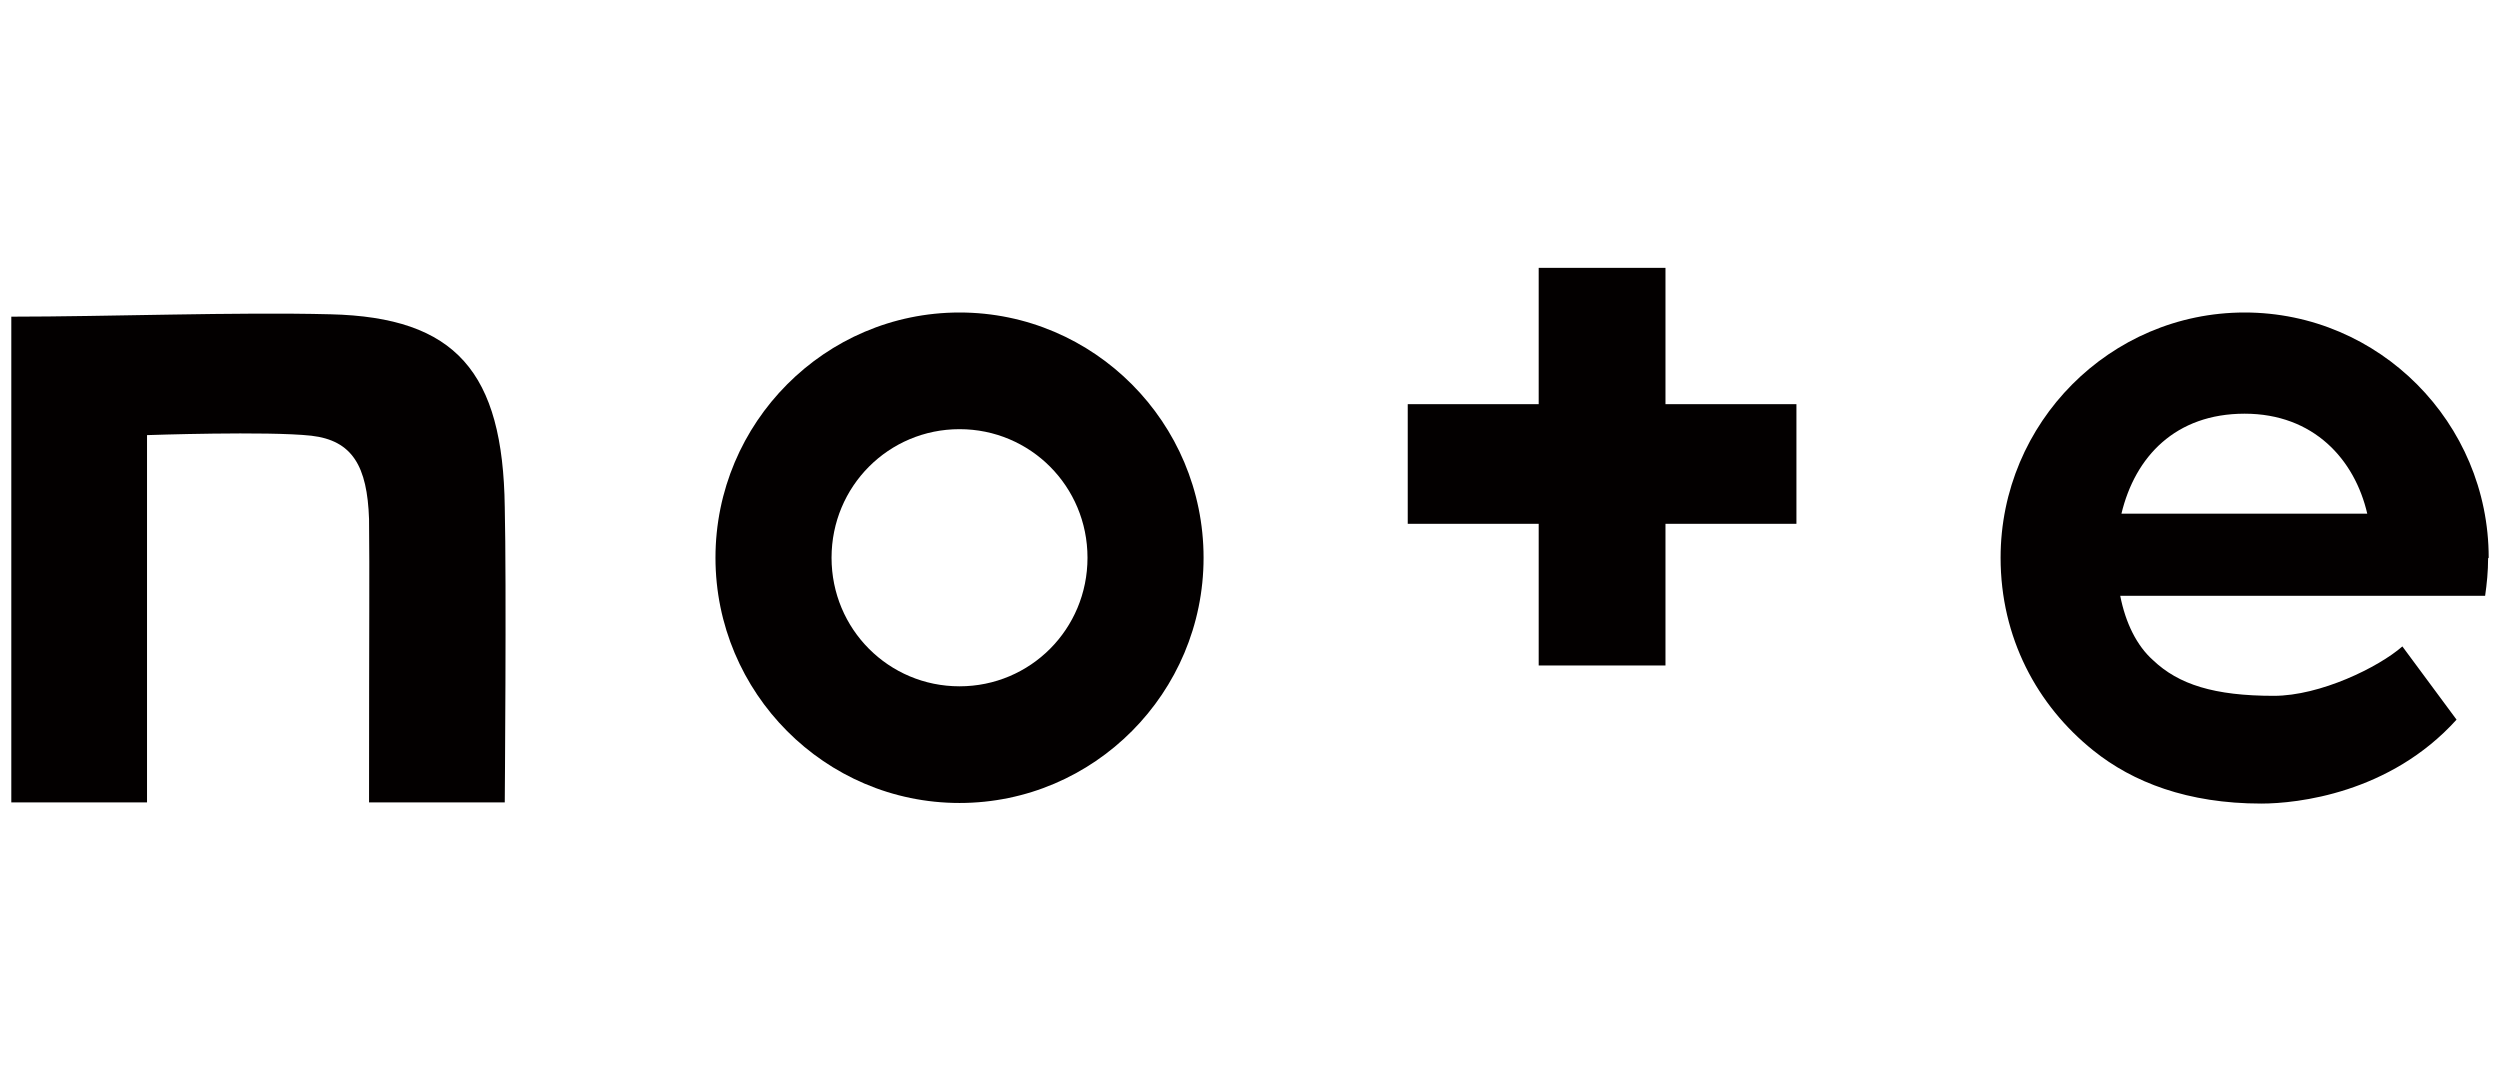 <?xml version="1.0" encoding="UTF-8"?>
<svg id="_イヤー_2" data-name="レイヤー 2" xmlns="http://www.w3.org/2000/svg" width="42" height="18" xmlns:xlink="http://www.w3.org/1999/xlink" viewBox="0 0 42 18">
  <defs>
    <style>
      .cls-1 {
        fill: none;
      }

      .cls-2 {
        clip-path: url(#clippath);
      }

      .cls-3 {
        fill: #030000;
      }
    </style>
    <clipPath id="clippath">
      <rect class="cls-1" width="42" height="18"/>
    </clipPath>
  </defs>
  <g id="Layer_1" data-name="Layer 1">
    <g class="cls-2">
      <g>
        <path class="cls-3" d="M5.55,5.28c-1.57-.04-3.76,.04-5.36,.04V13.48H2.47V7.31s2.03-.07,2.76,.01c.69,.08,.94,.51,.97,1.4,.01,1.01,0,1.54,0,4.76h2.28s.03-3.68,0-4.96c-.03-2.27-.82-3.19-2.93-3.24"/>
        <path class="cls-3" d="M16.12,11.53c-1.19,0-2.15-.96-2.15-2.16s.96-2.16,2.15-2.16,2.15,.96,2.15,2.16-.96,2.16-2.15,2.16m0-6.28c-2.26,0-4.1,1.85-4.1,4.12s1.84,4.12,4.1,4.12,4.1-1.85,4.1-4.12-1.84-4.12-4.1-4.12"/>
        <path class="cls-3" d="M35.64,8.63c.23-.96,.91-1.68,2.07-1.68s1.85,.77,2.06,1.68h-4.13Zm6.17,.74c0-2.27-1.84-4.12-4.1-4.12s-4.1,1.85-4.1,4.12c0,1.34,.61,2.48,1.56,3.24,.66,.53,1.58,.89,2.82,.89,.6,0,2.16-.17,3.28-1.41l-.91-1.23c-.4,.35-1.38,.83-2.16,.83-1,0-1.6-.19-2.03-.6-.27-.24-.46-.62-.55-1.08h6.13c.03-.21,.05-.41,.05-.63"/>
        <polygon class="cls-3" points="27.98 4.5 25.85 4.5 25.85 6.79 23.65 6.79 23.65 8.8 25.85 8.8 25.85 11.18 27.98 11.18 27.98 8.8 30.18 8.8 30.18 6.79 27.98 6.79 27.98 4.5"/>
      </g>
    </g>
  </g>
</svg>